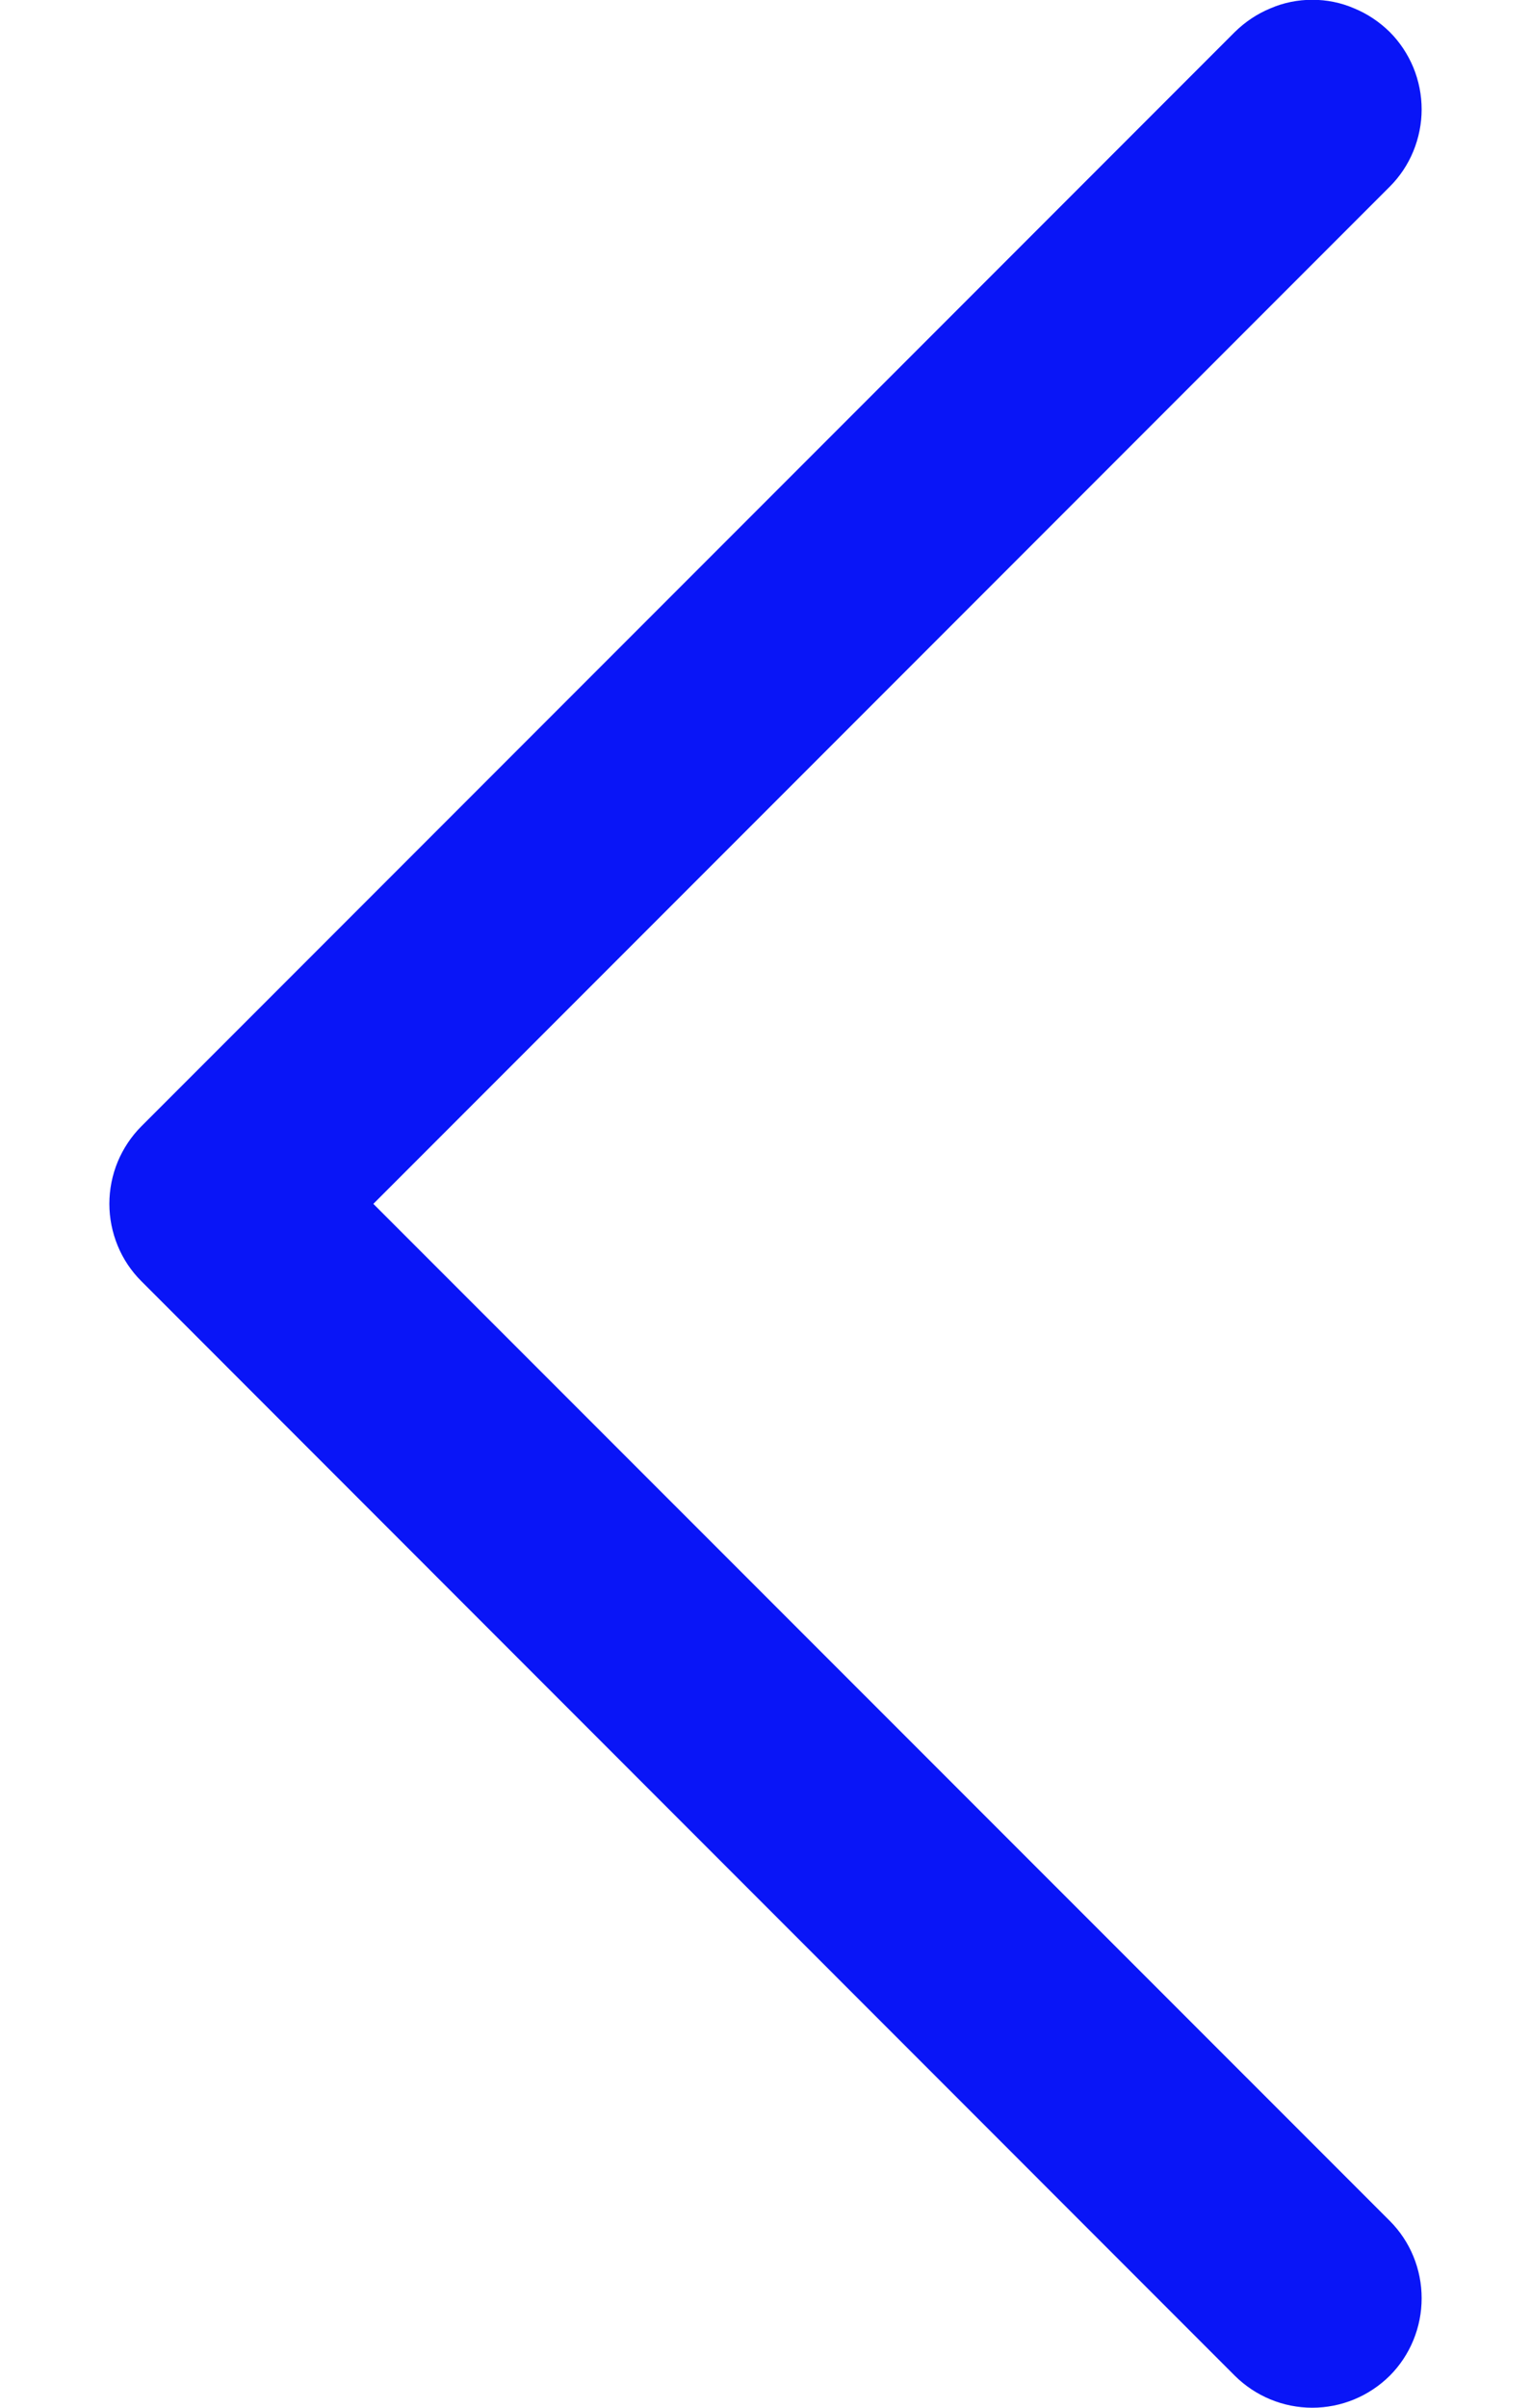 <svg width="7" height="11" viewBox="0 0 7 11" fill="none" xmlns="http://www.w3.org/2000/svg">
<path d="M5.646 0.146L0.646 5.146C0.6 5.192 0.563 5.248 0.538 5.308C0.513 5.369 0.5 5.434 0.5 5.5C0.5 5.565 0.513 5.63 0.538 5.691C0.563 5.752 0.6 5.807 0.646 5.853L5.646 10.854C5.74 10.947 5.867 11 6 11C6.133 11 6.26 10.947 6.354 10.854C6.448 10.76 6.5 10.632 6.5 10.5C6.5 10.367 6.448 10.24 6.354 10.146L1.707 5.5L6.354 0.853C6.4 0.807 6.437 0.752 6.462 0.691C6.487 0.63 6.5 0.565 6.5 0.5C6.5 0.434 6.487 0.369 6.462 0.308C6.437 0.248 6.4 0.192 6.354 0.146C6.307 0.1 6.252 0.063 6.191 0.038C6.131 0.012 6.066 -0.001 6 -0.001C5.934 -0.001 5.869 0.012 5.809 0.038C5.748 0.063 5.693 0.1 5.646 0.146Z" fill="#0915F7"/>
</svg>
